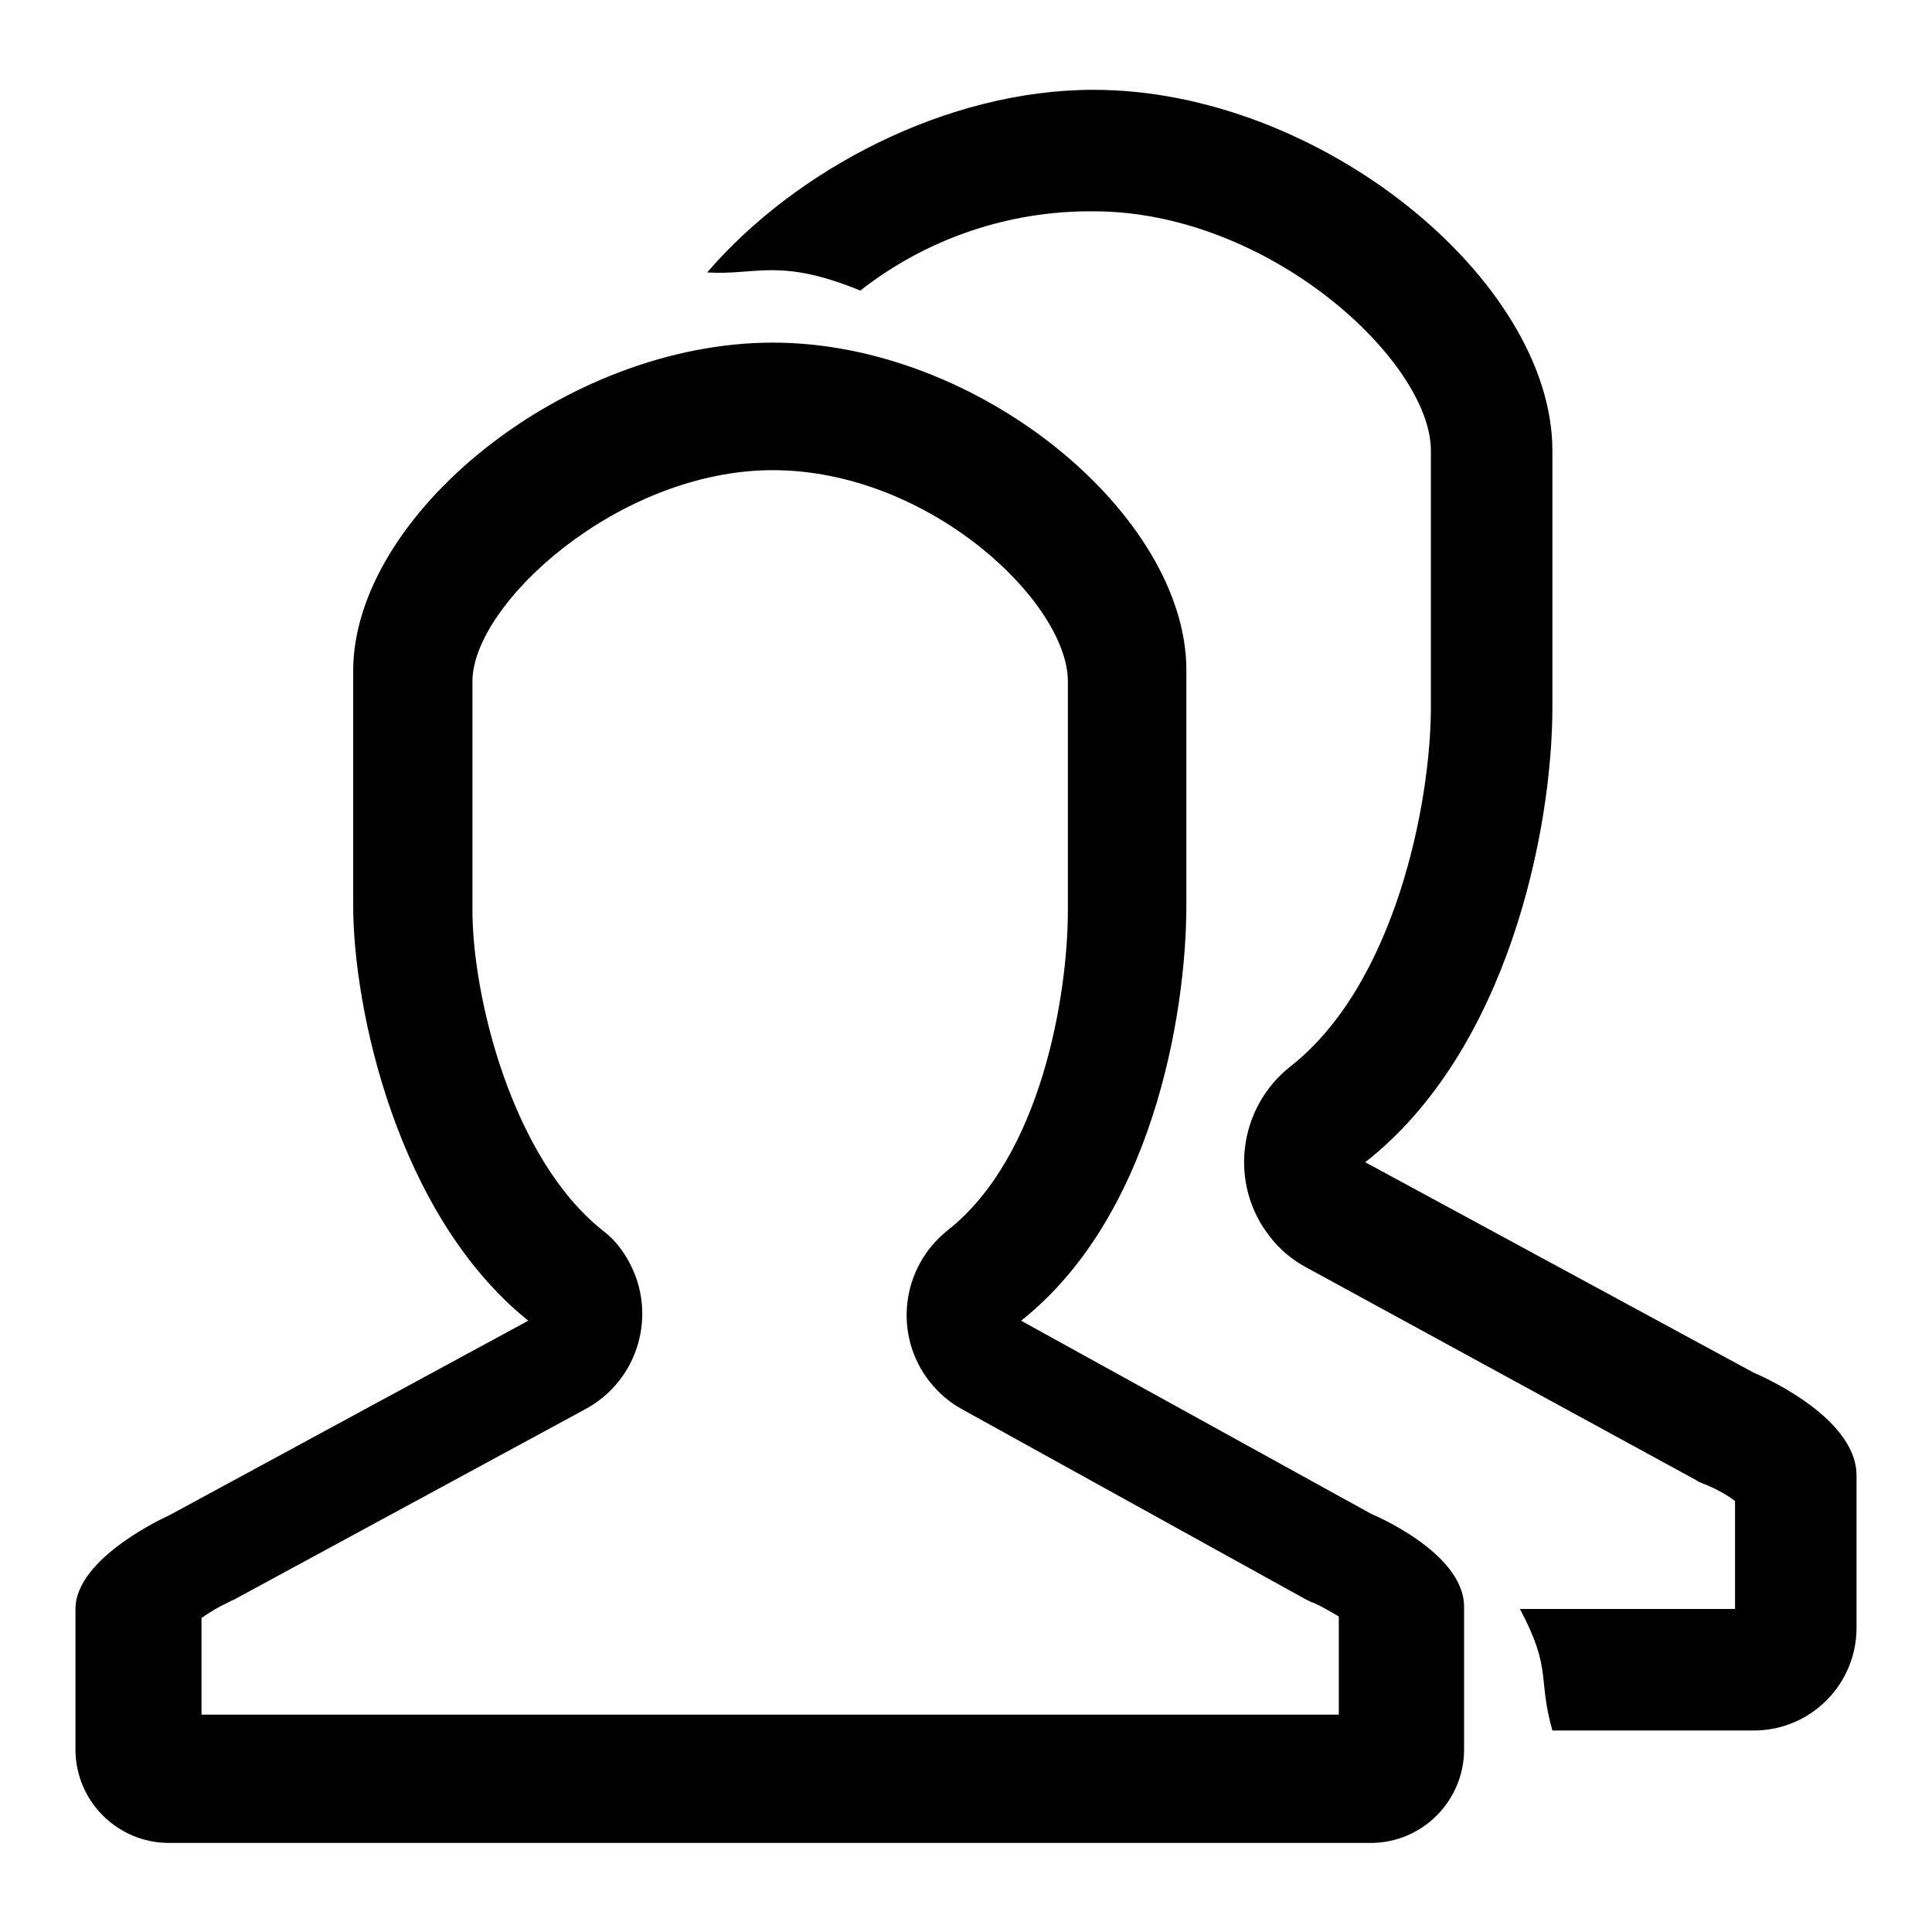 <?xml version="1.0" encoding="utf-8"?>
<!-- Svg Vector Icons : http://www.onlinewebfonts.com/icon -->
<!DOCTYPE svg PUBLIC "-//W3C//DTD SVG 1.1//EN" "http://www.w3.org/Graphics/SVG/1.1/DTD/svg11.dtd">
<svg version="1.1" xmlns="http://www.w3.org/2000/svg" xmlns:xlink="http://www.w3.org/1999/xlink" x="0px" y="0px" viewBox="0 0 256 256" enable-background="new 0 0 256 256" xml:space="preserve">
<g> <path fill="#000000" d="M181.7,200.6L135.3,175c17.2-13.6,21.9-40.2,21.9-55.1V88.8c0-20.5-27.4-43.4-54.8-43.4 c-27.5,0-55.6,22.9-55.6,43.5v31.1c0,13.6,5.8,41,23.2,55l-47.6,25.8c0,0-12.4,5.5-12.4,12.4v18.6c0,6.9,5.6,12.4,12.4,12.4h159.2 c6.9,0,12.4-5.6,12.4-12.4V213C194.1,205.7,181.7,200.6,181.7,200.6L181.7,200.6z M177.4,227.2H26.7v-12.8c1.1-0.8,2.3-1.5,3.6-2.1 c0.3-0.2,0.7-0.3,1-0.5l46.3-25.1c7-3.8,9.5-12.5,5.8-19.4c-0.9-1.7-2.1-3.2-3.6-4.3c-12-9.6-17.2-31-17.2-42.4V90.3 c0-10.3,19.4-28,39.8-28c20.7,0,39.1,17.5,39.1,28v30.3c0,11.2-3.5,32.6-15.9,42.4c-6.2,4.9-7.3,13.9-2.4,20.1 c1.2,1.5,2.7,2.8,4.4,3.7l45.2,25c0.4,0.2,0.9,0.5,1.3,0.6c1.1,0.5,2.3,1.2,3.3,1.8L177.4,227.2L177.4,227.2z M180.9,154 c18.9-14.8,24.8-44,24.8-60.3v-34c0-22.5-30.7-47.8-60.8-47.8c-19.5,0-39.5,10.6-51.2,24.2c6.6,0.4,9.5-2,20.3,2.4 c8.8-6.9,19.7-10.6,30.9-10.5c23.3,0,44.7,19.9,44.7,31.7v34c0,12.6-4.7,36.7-18.6,47.6c-7,5.5-8.2,15.7-2.7,22.6 c1.3,1.7,3,3.1,4.9,4.1l51.5,28.1c0.4,0.3,1,0.5,1.5,0.7c1.2,0.5,2.7,1.3,3.7,2.1v14.3h-28.5c4.3,8.1,2.3,9,4.3,16.1h26.7 c7.5,0,13.6-6.1,13.6-13.6v-20.2c0-8-13.6-13.6-13.6-13.6L180.9,154L180.9,154z"/></g>
</svg>
